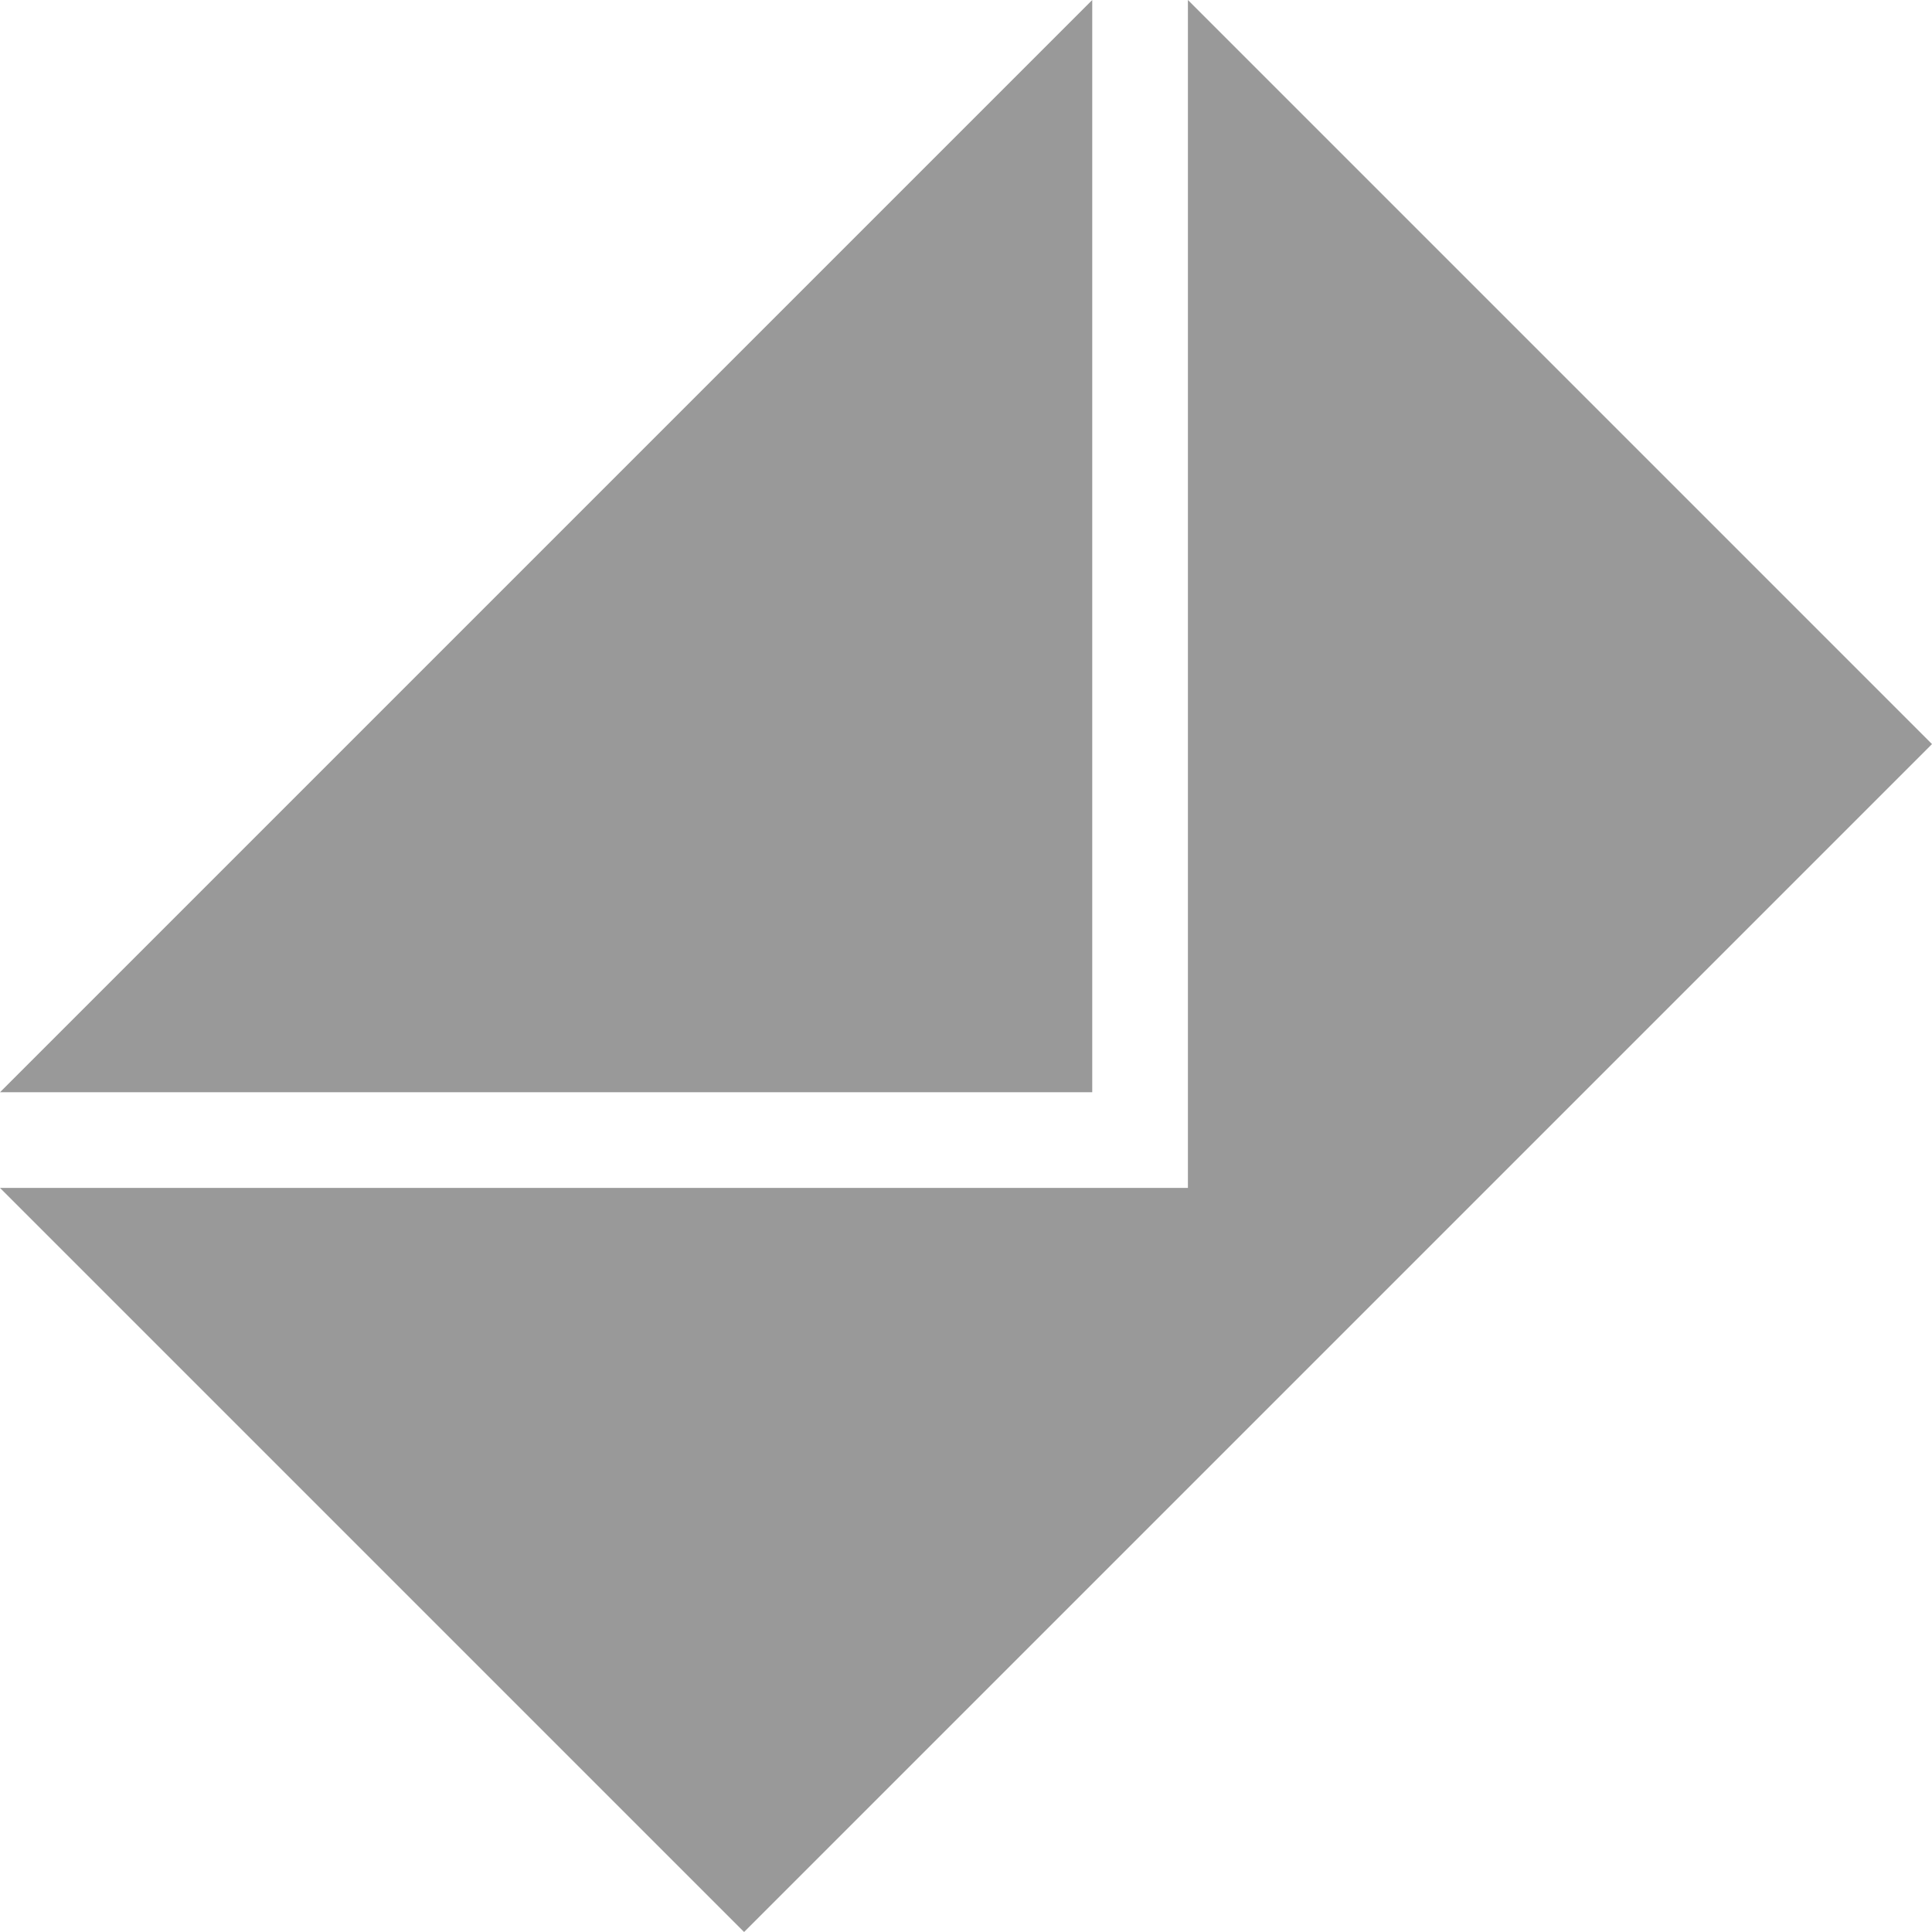 <?xml version="1.0" encoding="UTF-8"?><svg xmlns="http://www.w3.org/2000/svg" width="316" height="316" viewBox="0 0 316 316"><defs><style>.b{fill:#999;mix-blend-mode:multiply;stroke-width:0px;}.c{isolation:isolate;}</style></defs><g class="c"><g id="a"><polygon class="b" points="178.647 0 0 178.647 178.647 178.646 178.647 0"/><polygon class="b" points="316 121.706 194.295 0 194.296 194.296 .002 194.296 121.706 316 316 121.706"/></g></g></svg>